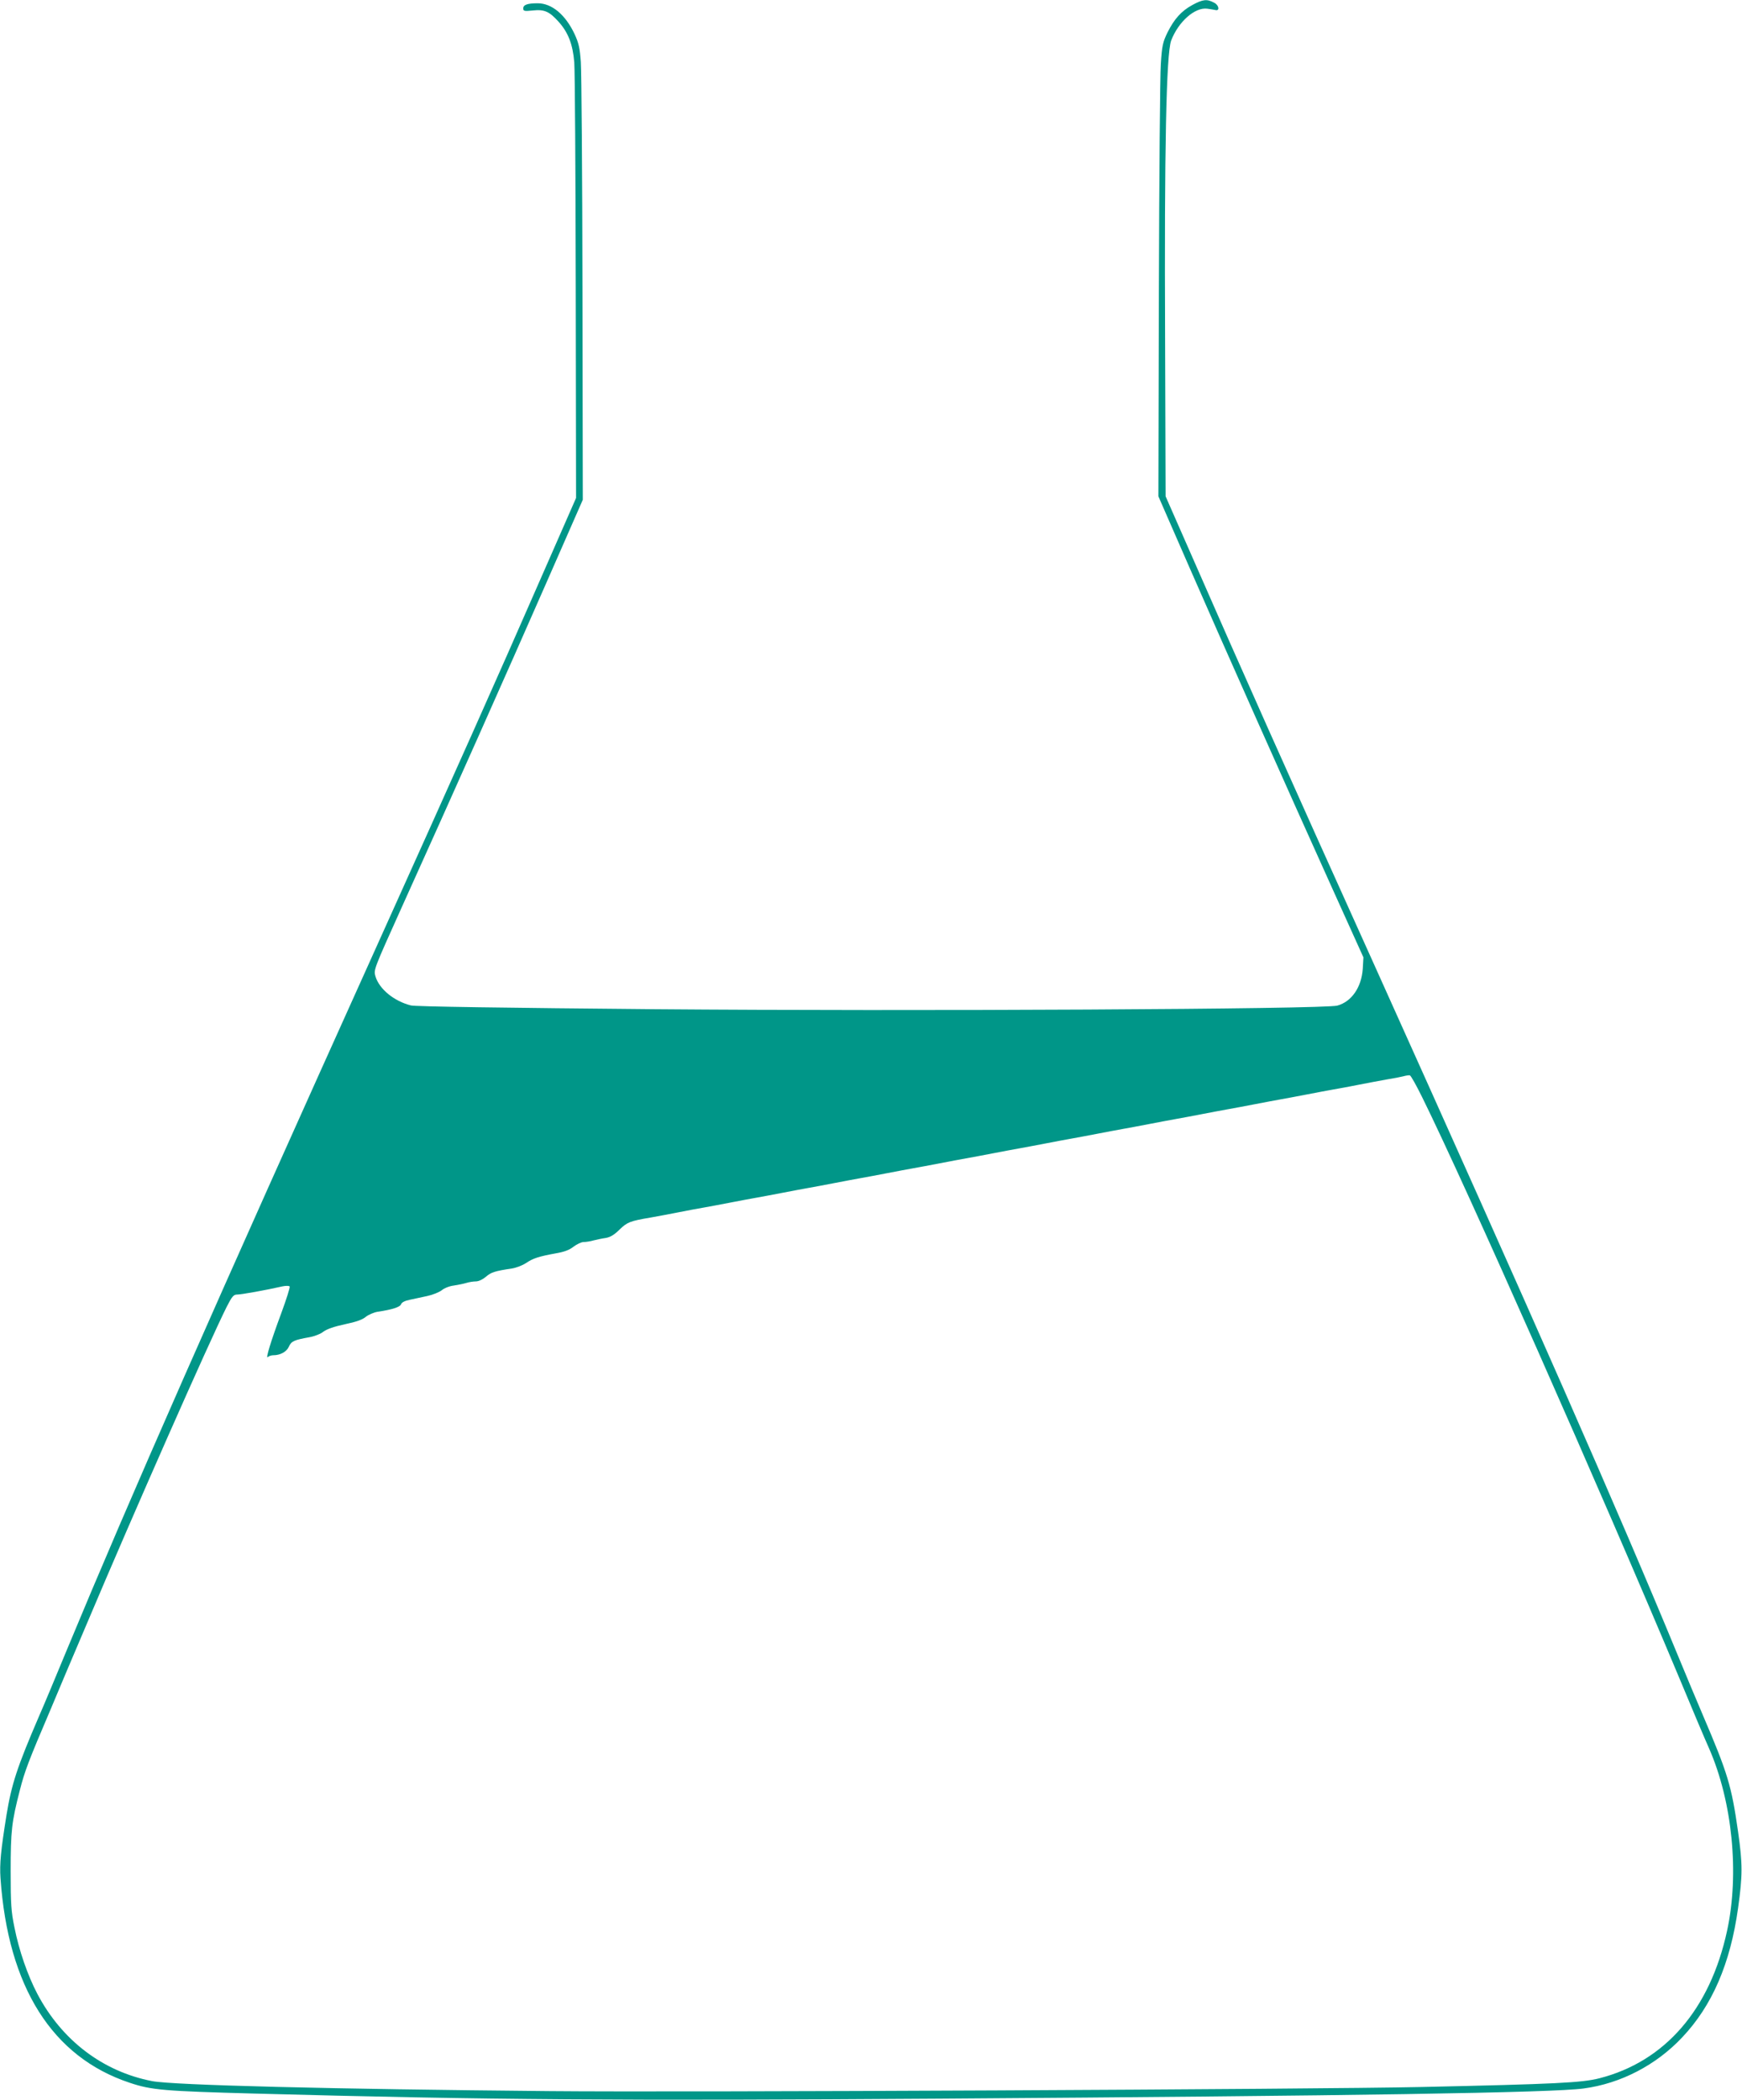 <?xml version="1.0" standalone="no"?>
<!DOCTYPE svg PUBLIC "-//W3C//DTD SVG 20010904//EN"
 "http://www.w3.org/TR/2001/REC-SVG-20010904/DTD/svg10.dtd">
<svg version="1.0" xmlns="http://www.w3.org/2000/svg"
 width="1062pt" height="1280pt" viewBox="0 0 1062 1280"
 preserveAspectRatio="xMidYMid meet">
<g transform="translate(0,1280) scale(0.1,-0.1)"
fill="#009688" stroke="none">
<path d="M7270 12770 c-68 -37 -111 -85 -153 -169 -28 -58 -33 -79 -40 -190
-5 -69 -10 -691 -12 -1381 l-3 -1255 190 -435 c213 -487 579 -1310 868 -1950
l192 -425 -4 -70 c-8 -113 -68 -200 -155 -224 -79 -22 -2591 -35 -4158 -22
-910 8 -1465 16 -1490 23 -103 26 -193 100 -216 177 -12 40 -11 41 161 423
304 672 645 1438 877 1967 l226 515 -2 1280 c-1 705 -6 1329 -10 1387 -6 87
-13 117 -38 171 -56 119 -139 188 -225 188 -62 0 -88 -9 -88 -31 0 -17 6 -18
58 -13 70 8 101 -6 156 -67 60 -66 88 -139 97 -249 4 -52 8 -671 9 -1375 l2
-1280 -215 -490 c-280 -640 -499 -1130 -1004 -2250 -998 -2212 -1497 -3345
-1883 -4275 -67 -162 -144 -347 -172 -410 -134 -311 -167 -413 -198 -600 -35
-219 -43 -299 -37 -387 46 -663 315 -1090 787 -1247 134 -45 209 -51 760 -66
1435 -39 2231 -44 4185 -31 2518 17 3729 36 3920 62 225 30 441 142 600 311
183 193 294 450 341 788 28 199 28 270 0 466 -40 281 -63 356 -214 709 -33 77
-104 246 -157 375 -365 884 -870 2031 -1848 4202 -528 1169 -832 1851 -1082
2423 l-189 430 -3 960 c-5 1150 7 1738 37 1818 44 115 145 204 220 194 19 -3
41 -6 49 -8 29 -8 23 30 -8 45 -43 23 -68 20 -131 -14z m1399 -6655 c266 -538
1092 -2404 1572 -3550 75 -181 156 -372 179 -423 141 -323 185 -761 109 -1110
-104 -480 -379 -797 -779 -899 -108 -27 -262 -35 -1085 -53 -637 -14 -4495
-33 -5315 -25 -1325 12 -2296 36 -2423 61 -300 58 -551 249 -700 533 -58 111
-111 262 -139 404 -20 97 -23 142 -23 342 0 246 6 300 56 494 29 114 51 173
189 496 39 94 138 328 220 520 286 677 743 1712 851 1928 34 67 43 77 66 77
24 0 171 26 276 50 21 4 39 4 43 -1 3 -5 -20 -78 -51 -162 -64 -172 -98 -284
-82 -268 6 6 21 11 33 11 43 0 81 21 95 52 15 34 32 41 126 58 29 5 68 20 85
34 22 16 66 31 131 45 68 14 107 28 127 45 16 13 49 27 72 31 89 13 138 29
143 46 4 11 23 21 53 27 26 6 74 16 107 23 33 7 72 23 88 35 15 13 48 26 75
29 26 4 60 11 76 16 16 5 42 9 57 9 17 0 42 12 61 28 32 28 54 35 160 51 25 4
64 19 85 33 43 29 77 40 181 59 53 9 84 21 109 41 20 15 47 28 61 28 13 0 41
4 61 10 20 5 53 12 75 15 27 5 51 19 83 51 47 45 63 52 188 73 39 7 115 21
170 32 55 11 125 24 155 29 30 5 102 19 160 30 58 11 130 25 160 30 30 5 102
19 160 30 58 11 130 25 160 30 30 5 102 19 160 30 58 11 130 25 160 30 30 5
102 19 160 30 58 11 130 25 160 30 30 5 102 19 160 30 58 11 130 25 160 30 30
5 102 19 160 30 58 11 130 25 160 30 30 5 102 19 160 30 58 11 130 25 160 30
30 5 102 19 160 30 58 11 130 25 160 30 30 5 102 19 160 30 58 11 130 25 160
30 30 5 102 19 160 30 58 11 130 25 160 30 30 5 102 19 160 30 58 11 130 25
160 30 30 5 102 19 160 30 58 11 130 25 160 30 30 5 100 18 155 29 55 11 132
25 170 32 39 6 84 15 100 19 17 5 35 7 40 6 6 -1 39 -60 74 -131z"/>
</g>
</svg>
